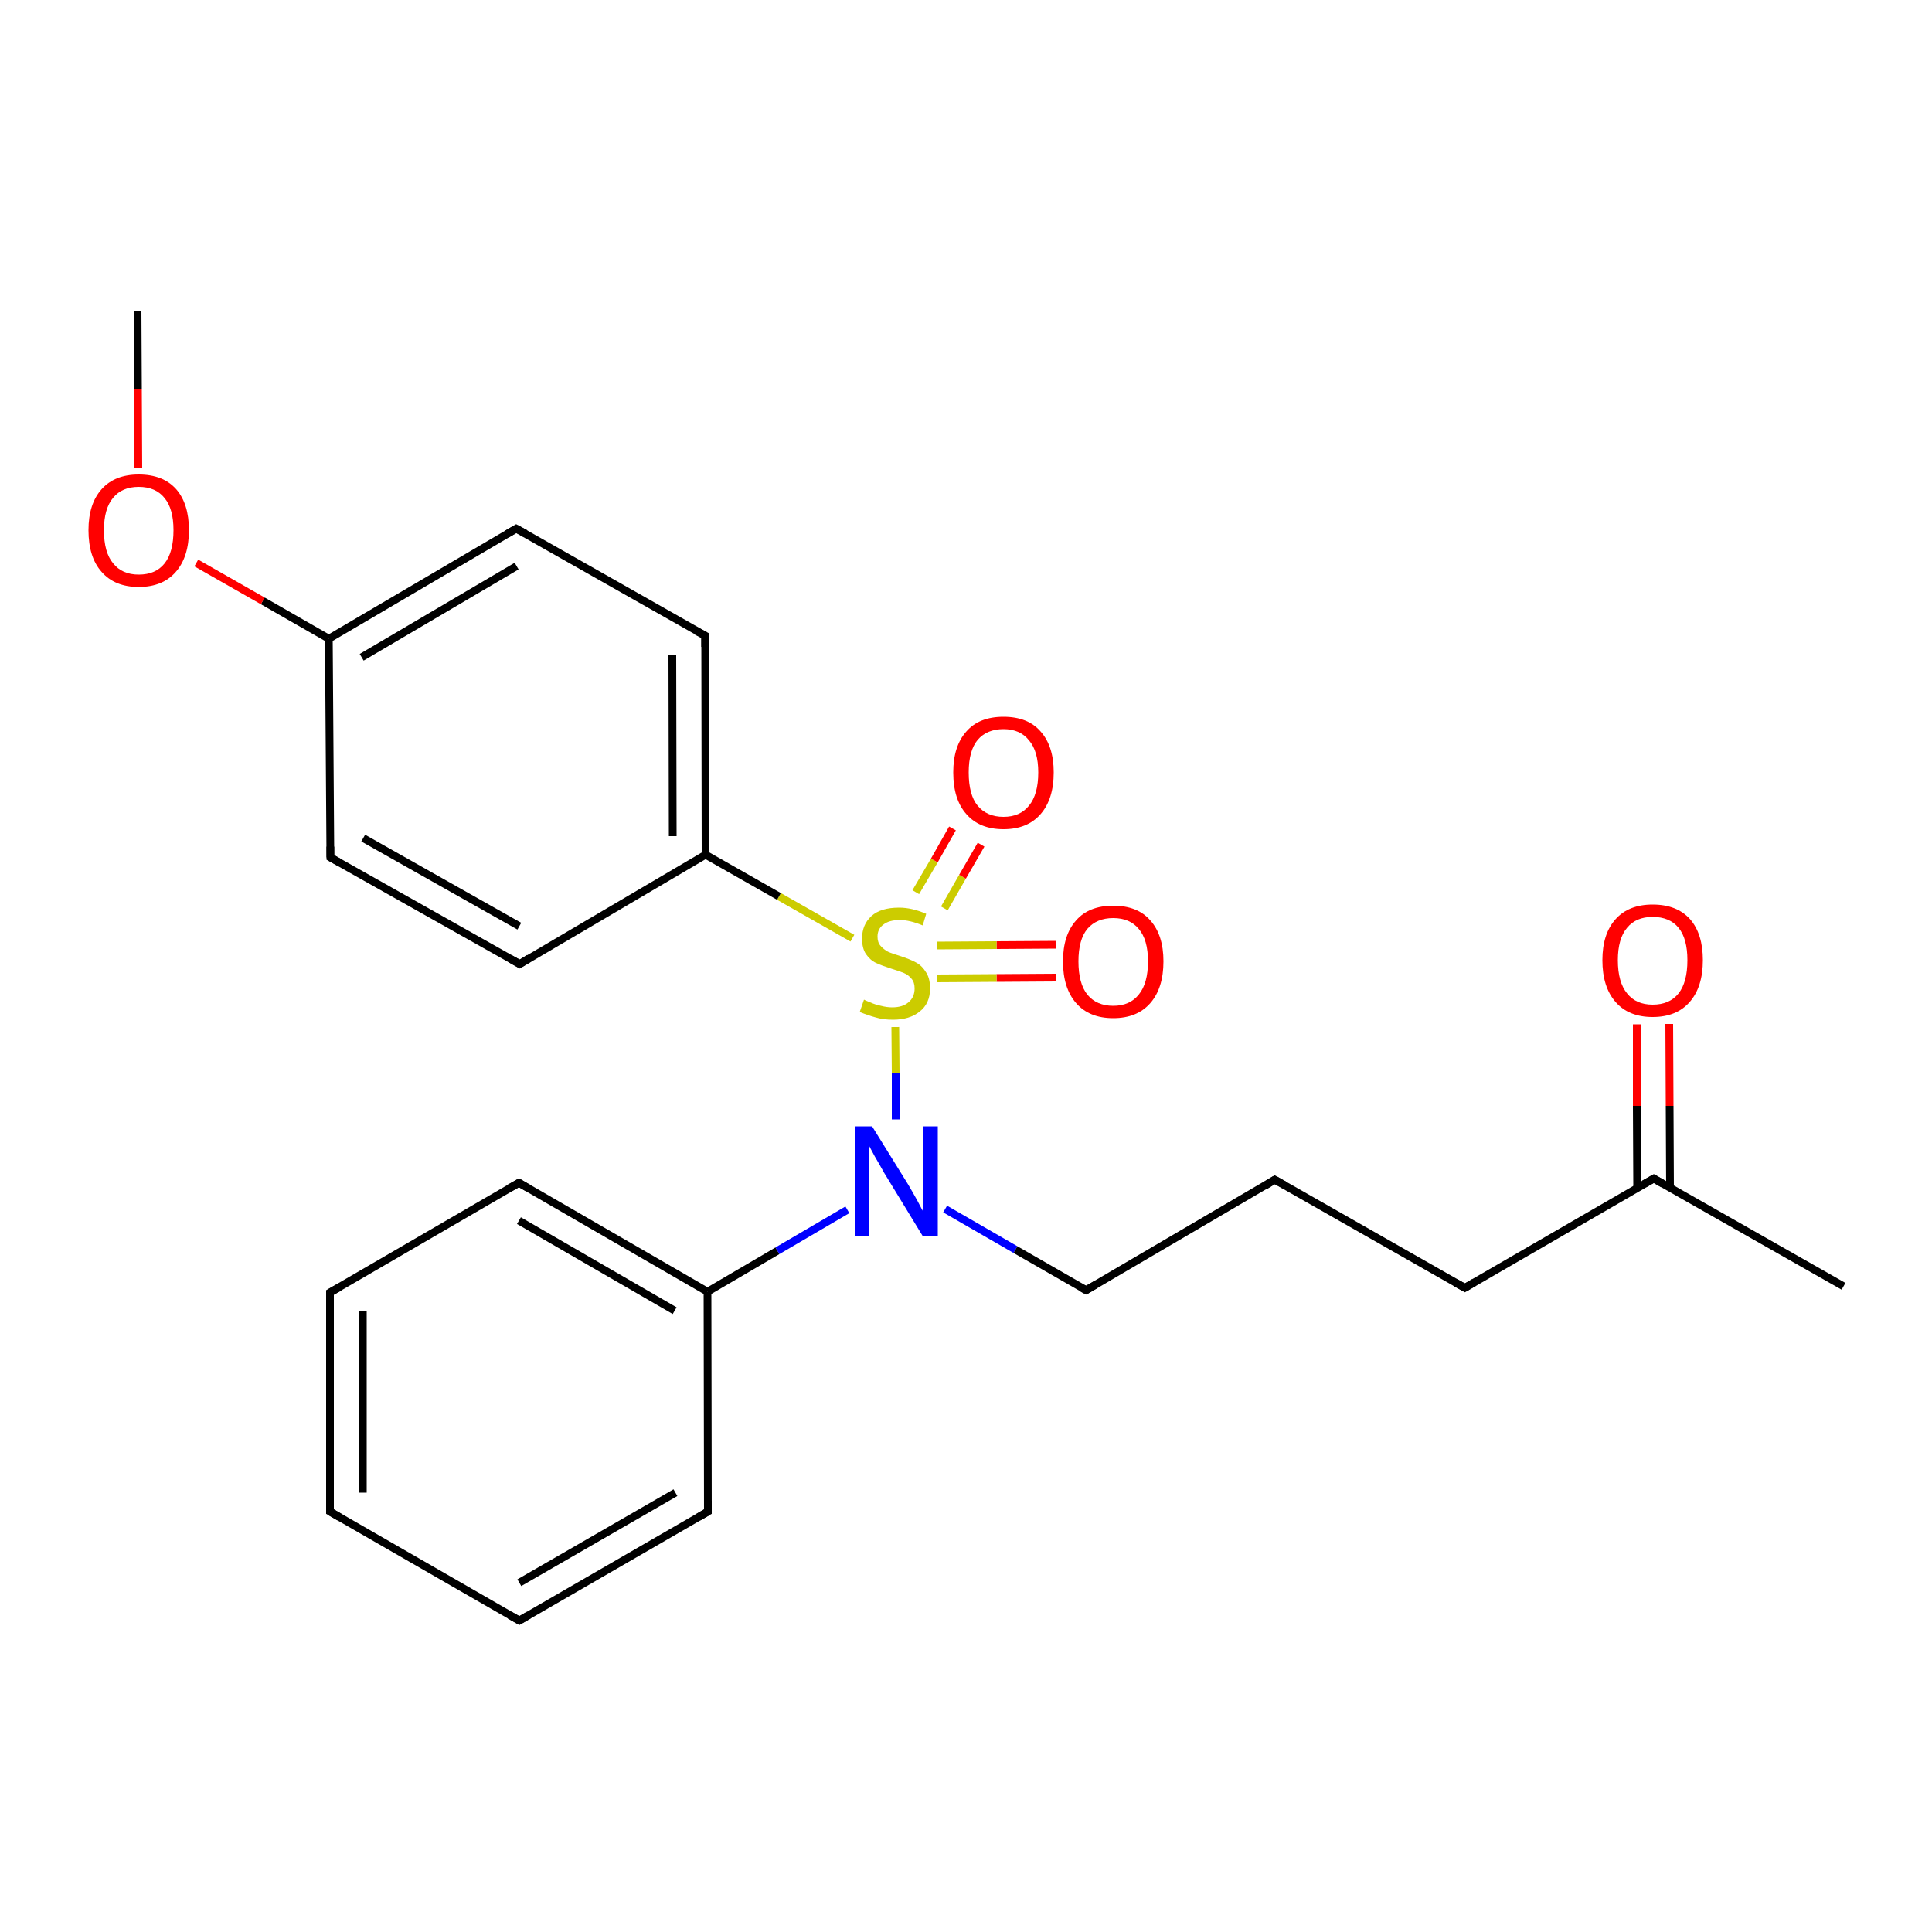 <?xml version='1.0' encoding='iso-8859-1'?>
<svg version='1.1' baseProfile='full'
              xmlns='http://www.w3.org/2000/svg'
                      xmlns:rdkit='http://www.rdkit.org/xml'
                      xmlns:xlink='http://www.w3.org/1999/xlink'
                  xml:space='preserve'
width='500px' height='500px' viewBox='0 0 500 500'>
<!-- END OF HEADER -->
<path class='bond-0 atom-1 atom-0' d='M 244.4,235.1 L 249.1,226.9' style='fill:none;fill-rule:evenodd;stroke:#CCCC00;stroke-width:2.0px;stroke-linecap:butt;stroke-linejoin:miter;stroke-opacity:1' />
<path class='bond-0 atom-1 atom-0' d='M 249.1,226.9 L 253.9,218.6' style='fill:none;fill-rule:evenodd;stroke:#FF0000;stroke-width:2.0px;stroke-linecap:butt;stroke-linejoin:miter;stroke-opacity:1' />
<path class='bond-0 atom-1 atom-0' d='M 237.0,230.9 L 241.8,222.7' style='fill:none;fill-rule:evenodd;stroke:#CCCC00;stroke-width:2.0px;stroke-linecap:butt;stroke-linejoin:miter;stroke-opacity:1' />
<path class='bond-0 atom-1 atom-0' d='M 241.8,222.7 L 246.5,214.4' style='fill:none;fill-rule:evenodd;stroke:#FF0000;stroke-width:2.0px;stroke-linecap:butt;stroke-linejoin:miter;stroke-opacity:1' />
<path class='bond-1 atom-2 atom-1' d='M 273.3,253.0 L 257.9,253.1' style='fill:none;fill-rule:evenodd;stroke:#FF0000;stroke-width:2.0px;stroke-linecap:butt;stroke-linejoin:miter;stroke-opacity:1' />
<path class='bond-1 atom-2 atom-1' d='M 257.9,253.1 L 242.5,253.2' style='fill:none;fill-rule:evenodd;stroke:#CCCC00;stroke-width:2.0px;stroke-linecap:butt;stroke-linejoin:miter;stroke-opacity:1' />
<path class='bond-1 atom-2 atom-1' d='M 273.2,244.5 L 257.9,244.6' style='fill:none;fill-rule:evenodd;stroke:#FF0000;stroke-width:2.0px;stroke-linecap:butt;stroke-linejoin:miter;stroke-opacity:1' />
<path class='bond-1 atom-2 atom-1' d='M 257.9,244.6 L 242.5,244.7' style='fill:none;fill-rule:evenodd;stroke:#CCCC00;stroke-width:2.0px;stroke-linecap:butt;stroke-linejoin:miter;stroke-opacity:1' />
<path class='bond-2 atom-3 atom-4' d='M 85.4,334.5 L 85.4,391.2' style='fill:none;fill-rule:evenodd;stroke:#000000;stroke-width:2.0px;stroke-linecap:butt;stroke-linejoin:miter;stroke-opacity:1' />
<path class='bond-2 atom-3 atom-4' d='M 93.9,339.4 L 93.9,386.3' style='fill:none;fill-rule:evenodd;stroke:#000000;stroke-width:2.0px;stroke-linecap:butt;stroke-linejoin:miter;stroke-opacity:1' />
<path class='bond-3 atom-4 atom-5' d='M 85.4,391.2 L 134.4,419.4' style='fill:none;fill-rule:evenodd;stroke:#000000;stroke-width:2.0px;stroke-linecap:butt;stroke-linejoin:miter;stroke-opacity:1' />
<path class='bond-4 atom-5 atom-6' d='M 134.4,419.4 L 183.2,391.2' style='fill:none;fill-rule:evenodd;stroke:#000000;stroke-width:2.0px;stroke-linecap:butt;stroke-linejoin:miter;stroke-opacity:1' />
<path class='bond-4 atom-5 atom-6' d='M 134.4,409.6 L 174.8,386.3' style='fill:none;fill-rule:evenodd;stroke:#000000;stroke-width:2.0px;stroke-linecap:butt;stroke-linejoin:miter;stroke-opacity:1' />
<path class='bond-5 atom-6 atom-7' d='M 183.2,391.2 L 183.1,334.3' style='fill:none;fill-rule:evenodd;stroke:#000000;stroke-width:2.0px;stroke-linecap:butt;stroke-linejoin:miter;stroke-opacity:1' />
<path class='bond-6 atom-7 atom-8' d='M 183.1,334.3 L 134.3,306.1' style='fill:none;fill-rule:evenodd;stroke:#000000;stroke-width:2.0px;stroke-linecap:butt;stroke-linejoin:miter;stroke-opacity:1' />
<path class='bond-6 atom-7 atom-8' d='M 174.6,339.2 L 134.3,315.9' style='fill:none;fill-rule:evenodd;stroke:#000000;stroke-width:2.0px;stroke-linecap:butt;stroke-linejoin:miter;stroke-opacity:1' />
<path class='bond-7 atom-8 atom-3' d='M 134.3,306.1 L 85.4,334.5' style='fill:none;fill-rule:evenodd;stroke:#000000;stroke-width:2.0px;stroke-linecap:butt;stroke-linejoin:miter;stroke-opacity:1' />
<path class='bond-8 atom-7 atom-9' d='M 183.1,334.3 L 201.2,323.7' style='fill:none;fill-rule:evenodd;stroke:#000000;stroke-width:2.0px;stroke-linecap:butt;stroke-linejoin:miter;stroke-opacity:1' />
<path class='bond-8 atom-7 atom-9' d='M 201.2,323.7 L 219.3,313.1' style='fill:none;fill-rule:evenodd;stroke:#0000FF;stroke-width:2.0px;stroke-linecap:butt;stroke-linejoin:miter;stroke-opacity:1' />
<path class='bond-9 atom-9 atom-10' d='M 244.6,312.9 L 262.8,323.4' style='fill:none;fill-rule:evenodd;stroke:#0000FF;stroke-width:2.0px;stroke-linecap:butt;stroke-linejoin:miter;stroke-opacity:1' />
<path class='bond-9 atom-9 atom-10' d='M 262.8,323.4 L 281.1,333.9' style='fill:none;fill-rule:evenodd;stroke:#000000;stroke-width:2.0px;stroke-linecap:butt;stroke-linejoin:miter;stroke-opacity:1' />
<path class='bond-10 atom-10 atom-11' d='M 281.1,333.9 L 329.9,305.3' style='fill:none;fill-rule:evenodd;stroke:#000000;stroke-width:2.0px;stroke-linecap:butt;stroke-linejoin:miter;stroke-opacity:1' />
<path class='bond-11 atom-11 atom-12' d='M 329.9,305.3 L 379.1,333.3' style='fill:none;fill-rule:evenodd;stroke:#000000;stroke-width:2.0px;stroke-linecap:butt;stroke-linejoin:miter;stroke-opacity:1' />
<path class='bond-12 atom-12 atom-13' d='M 379.1,333.3 L 428.0,305.0' style='fill:none;fill-rule:evenodd;stroke:#000000;stroke-width:2.0px;stroke-linecap:butt;stroke-linejoin:miter;stroke-opacity:1' />
<path class='bond-13 atom-13 atom-14' d='M 428.0,305.0 L 477.1,332.9' style='fill:none;fill-rule:evenodd;stroke:#000000;stroke-width:2.0px;stroke-linecap:butt;stroke-linejoin:miter;stroke-opacity:1' />
<path class='bond-14 atom-13 atom-15' d='M 432.2,307.4 L 432.1,286.2' style='fill:none;fill-rule:evenodd;stroke:#000000;stroke-width:2.0px;stroke-linecap:butt;stroke-linejoin:miter;stroke-opacity:1' />
<path class='bond-14 atom-13 atom-15' d='M 432.1,286.2 L 432.0,265.0' style='fill:none;fill-rule:evenodd;stroke:#FF0000;stroke-width:2.0px;stroke-linecap:butt;stroke-linejoin:miter;stroke-opacity:1' />
<path class='bond-14 atom-13 atom-15' d='M 423.7,307.4 L 423.6,286.2' style='fill:none;fill-rule:evenodd;stroke:#000000;stroke-width:2.0px;stroke-linecap:butt;stroke-linejoin:miter;stroke-opacity:1' />
<path class='bond-14 atom-13 atom-15' d='M 423.6,286.2 L 423.6,265.1' style='fill:none;fill-rule:evenodd;stroke:#FF0000;stroke-width:2.0px;stroke-linecap:butt;stroke-linejoin:miter;stroke-opacity:1' />
<path class='bond-15 atom-9 atom-1' d='M 231.8,289.7 L 231.8,277.7' style='fill:none;fill-rule:evenodd;stroke:#0000FF;stroke-width:2.0px;stroke-linecap:butt;stroke-linejoin:miter;stroke-opacity:1' />
<path class='bond-15 atom-9 atom-1' d='M 231.8,277.7 L 231.7,265.8' style='fill:none;fill-rule:evenodd;stroke:#CCCC00;stroke-width:2.0px;stroke-linecap:butt;stroke-linejoin:miter;stroke-opacity:1' />
<path class='bond-16 atom-1 atom-16' d='M 220.6,242.8 L 201.6,232.0' style='fill:none;fill-rule:evenodd;stroke:#CCCC00;stroke-width:2.0px;stroke-linecap:butt;stroke-linejoin:miter;stroke-opacity:1' />
<path class='bond-16 atom-1 atom-16' d='M 201.6,232.0 L 182.6,221.2' style='fill:none;fill-rule:evenodd;stroke:#000000;stroke-width:2.0px;stroke-linecap:butt;stroke-linejoin:miter;stroke-opacity:1' />
<path class='bond-17 atom-16 atom-17' d='M 182.6,221.2 L 182.5,164.5' style='fill:none;fill-rule:evenodd;stroke:#000000;stroke-width:2.0px;stroke-linecap:butt;stroke-linejoin:miter;stroke-opacity:1' />
<path class='bond-17 atom-16 atom-17' d='M 174.1,216.4 L 174.0,169.5' style='fill:none;fill-rule:evenodd;stroke:#000000;stroke-width:2.0px;stroke-linecap:butt;stroke-linejoin:miter;stroke-opacity:1' />
<path class='bond-18 atom-17 atom-18' d='M 182.5,164.5 L 133.6,136.8' style='fill:none;fill-rule:evenodd;stroke:#000000;stroke-width:2.0px;stroke-linecap:butt;stroke-linejoin:miter;stroke-opacity:1' />
<path class='bond-19 atom-18 atom-19' d='M 133.6,136.8 L 85.1,165.3' style='fill:none;fill-rule:evenodd;stroke:#000000;stroke-width:2.0px;stroke-linecap:butt;stroke-linejoin:miter;stroke-opacity:1' />
<path class='bond-19 atom-18 atom-19' d='M 133.7,146.5 L 93.6,170.1' style='fill:none;fill-rule:evenodd;stroke:#000000;stroke-width:2.0px;stroke-linecap:butt;stroke-linejoin:miter;stroke-opacity:1' />
<path class='bond-20 atom-19 atom-20' d='M 85.1,165.3 L 85.5,221.9' style='fill:none;fill-rule:evenodd;stroke:#000000;stroke-width:2.0px;stroke-linecap:butt;stroke-linejoin:miter;stroke-opacity:1' />
<path class='bond-21 atom-20 atom-21' d='M 85.5,221.9 L 134.5,249.5' style='fill:none;fill-rule:evenodd;stroke:#000000;stroke-width:2.0px;stroke-linecap:butt;stroke-linejoin:miter;stroke-opacity:1' />
<path class='bond-21 atom-20 atom-21' d='M 94.0,216.9 L 134.4,239.7' style='fill:none;fill-rule:evenodd;stroke:#000000;stroke-width:2.0px;stroke-linecap:butt;stroke-linejoin:miter;stroke-opacity:1' />
<path class='bond-22 atom-21 atom-16' d='M 134.5,249.5 L 182.6,221.2' style='fill:none;fill-rule:evenodd;stroke:#000000;stroke-width:2.0px;stroke-linecap:butt;stroke-linejoin:miter;stroke-opacity:1' />
<path class='bond-23 atom-19 atom-22' d='M 85.1,165.3 L 68.0,155.5' style='fill:none;fill-rule:evenodd;stroke:#000000;stroke-width:2.0px;stroke-linecap:butt;stroke-linejoin:miter;stroke-opacity:1' />
<path class='bond-23 atom-19 atom-22' d='M 68.0,155.5 L 50.8,145.7' style='fill:none;fill-rule:evenodd;stroke:#FF0000;stroke-width:2.0px;stroke-linecap:butt;stroke-linejoin:miter;stroke-opacity:1' />
<path class='bond-24 atom-22 atom-23' d='M 35.8,121.0 L 35.7,100.8' style='fill:none;fill-rule:evenodd;stroke:#FF0000;stroke-width:2.0px;stroke-linecap:butt;stroke-linejoin:miter;stroke-opacity:1' />
<path class='bond-24 atom-22 atom-23' d='M 35.7,100.8 L 35.6,80.6' style='fill:none;fill-rule:evenodd;stroke:#000000;stroke-width:2.0px;stroke-linecap:butt;stroke-linejoin:miter;stroke-opacity:1' />
<path d='M 85.4,337.4 L 85.4,334.5 L 87.9,333.1' style='fill:none;stroke:#000000;stroke-width:2.0px;stroke-linecap:butt;stroke-linejoin:miter;stroke-opacity:1;' />
<path d='M 85.4,388.4 L 85.4,391.2 L 87.8,392.6' style='fill:none;stroke:#000000;stroke-width:2.0px;stroke-linecap:butt;stroke-linejoin:miter;stroke-opacity:1;' />
<path d='M 131.9,418.0 L 134.4,419.4 L 136.8,418.0' style='fill:none;stroke:#000000;stroke-width:2.0px;stroke-linecap:butt;stroke-linejoin:miter;stroke-opacity:1;' />
<path d='M 180.8,392.6 L 183.2,391.2 L 183.2,388.4' style='fill:none;stroke:#000000;stroke-width:2.0px;stroke-linecap:butt;stroke-linejoin:miter;stroke-opacity:1;' />
<path d='M 136.7,307.5 L 134.3,306.1 L 131.8,307.5' style='fill:none;stroke:#000000;stroke-width:2.0px;stroke-linecap:butt;stroke-linejoin:miter;stroke-opacity:1;' />
<path d='M 280.1,333.4 L 281.1,333.9 L 283.5,332.5' style='fill:none;stroke:#000000;stroke-width:2.0px;stroke-linecap:butt;stroke-linejoin:miter;stroke-opacity:1;' />
<path d='M 327.5,306.8 L 329.9,305.3 L 332.4,306.7' style='fill:none;stroke:#000000;stroke-width:2.0px;stroke-linecap:butt;stroke-linejoin:miter;stroke-opacity:1;' />
<path d='M 376.6,331.9 L 379.1,333.3 L 381.5,331.9' style='fill:none;stroke:#000000;stroke-width:2.0px;stroke-linecap:butt;stroke-linejoin:miter;stroke-opacity:1;' />
<path d='M 425.5,306.4 L 428.0,305.0 L 430.4,306.4' style='fill:none;stroke:#000000;stroke-width:2.0px;stroke-linecap:butt;stroke-linejoin:miter;stroke-opacity:1;' />
<path d='M 182.5,167.4 L 182.5,164.5 L 180.0,163.2' style='fill:none;stroke:#000000;stroke-width:2.0px;stroke-linecap:butt;stroke-linejoin:miter;stroke-opacity:1;' />
<path d='M 136.0,138.1 L 133.6,136.8 L 131.2,138.2' style='fill:none;stroke:#000000;stroke-width:2.0px;stroke-linecap:butt;stroke-linejoin:miter;stroke-opacity:1;' />
<path d='M 85.5,219.1 L 85.5,221.9 L 88.0,223.3' style='fill:none;stroke:#000000;stroke-width:2.0px;stroke-linecap:butt;stroke-linejoin:miter;stroke-opacity:1;' />
<path d='M 132.0,248.1 L 134.5,249.5 L 136.9,248.0' style='fill:none;stroke:#000000;stroke-width:2.0px;stroke-linecap:butt;stroke-linejoin:miter;stroke-opacity:1;' />
<path class='atom-0' d='M 246.7 199.9
Q 246.7 193.1, 250.1 189.3
Q 253.4 185.5, 259.7 185.5
Q 266.0 185.5, 269.3 189.3
Q 272.7 193.1, 272.7 199.9
Q 272.7 206.8, 269.3 210.7
Q 265.9 214.6, 259.7 214.6
Q 253.5 214.6, 250.1 210.7
Q 246.7 206.9, 246.7 199.9
M 259.7 211.4
Q 264.0 211.4, 266.3 208.5
Q 268.7 205.6, 268.7 199.9
Q 268.7 194.4, 266.3 191.6
Q 264.0 188.7, 259.7 188.7
Q 255.4 188.7, 253.0 191.5
Q 250.7 194.3, 250.7 199.9
Q 250.7 205.7, 253.0 208.5
Q 255.4 211.4, 259.7 211.4
' fill='#FF0000'/>
<path class='atom-1' d='M 223.6 258.7
Q 223.9 258.9, 225.2 259.4
Q 226.5 260.0, 228.0 260.3
Q 229.5 260.7, 230.9 260.7
Q 233.6 260.7, 235.1 259.4
Q 236.7 258.1, 236.7 255.8
Q 236.7 254.2, 235.9 253.3
Q 235.1 252.3, 233.9 251.8
Q 232.7 251.3, 230.7 250.7
Q 228.2 249.9, 226.7 249.2
Q 225.2 248.5, 224.1 246.9
Q 223.1 245.4, 223.1 242.9
Q 223.1 239.3, 225.5 237.1
Q 227.9 234.9, 232.7 234.9
Q 236.0 234.9, 239.7 236.5
L 238.8 239.5
Q 235.4 238.1, 232.9 238.1
Q 230.1 238.1, 228.6 239.3
Q 227.1 240.4, 227.1 242.4
Q 227.1 243.9, 227.9 244.8
Q 228.7 245.7, 229.8 246.3
Q 230.9 246.8, 232.9 247.4
Q 235.4 248.2, 236.9 249.0
Q 238.5 249.8, 239.5 251.4
Q 240.7 253.0, 240.7 255.8
Q 240.7 259.7, 238.0 261.8
Q 235.4 263.9, 231.1 263.9
Q 228.5 263.9, 226.6 263.3
Q 224.7 262.8, 222.5 261.9
L 223.6 258.7
' fill='#CCCC00'/>
<path class='atom-2' d='M 275.1 248.8
Q 275.1 242.0, 278.5 238.2
Q 281.8 234.4, 288.1 234.4
Q 294.4 234.4, 297.7 238.2
Q 301.1 242.0, 301.1 248.8
Q 301.1 255.7, 297.7 259.6
Q 294.3 263.5, 288.1 263.5
Q 281.9 263.5, 278.5 259.6
Q 275.1 255.7, 275.1 248.8
M 288.1 260.3
Q 292.4 260.3, 294.7 257.4
Q 297.1 254.5, 297.1 248.8
Q 297.1 243.2, 294.7 240.4
Q 292.4 237.6, 288.1 237.6
Q 283.8 237.6, 281.4 240.4
Q 279.1 243.2, 279.1 248.8
Q 279.1 254.5, 281.4 257.4
Q 283.8 260.3, 288.1 260.3
' fill='#FF0000'/>
<path class='atom-9' d='M 225.7 291.5
L 235.0 306.5
Q 235.9 308.0, 237.4 310.7
Q 238.8 313.4, 238.9 313.5
L 238.9 291.5
L 242.7 291.5
L 242.7 319.9
L 238.8 319.9
L 228.8 303.5
Q 227.7 301.5, 226.4 299.3
Q 225.2 297.1, 224.9 296.5
L 224.9 319.9
L 221.2 319.9
L 221.2 291.5
L 225.7 291.5
' fill='#0000FF'/>
<path class='atom-15' d='M 414.7 248.5
Q 414.7 241.7, 418.1 237.9
Q 421.5 234.1, 427.7 234.1
Q 434.0 234.1, 437.4 237.9
Q 440.7 241.7, 440.7 248.5
Q 440.7 255.4, 437.3 259.3
Q 433.9 263.2, 427.7 263.2
Q 421.5 263.2, 418.1 259.3
Q 414.7 255.4, 414.7 248.5
M 427.7 260.0
Q 432.1 260.0, 434.4 257.1
Q 436.7 254.2, 436.7 248.5
Q 436.7 242.9, 434.4 240.1
Q 432.1 237.3, 427.7 237.3
Q 423.4 237.3, 421.1 240.1
Q 418.7 242.9, 418.7 248.5
Q 418.7 254.2, 421.1 257.1
Q 423.4 260.0, 427.7 260.0
' fill='#FF0000'/>
<path class='atom-22' d='M 22.9 137.2
Q 22.9 130.4, 26.3 126.6
Q 29.7 122.8, 35.9 122.8
Q 42.2 122.8, 45.6 126.6
Q 48.9 130.4, 48.9 137.2
Q 48.9 144.1, 45.5 148.0
Q 42.1 151.9, 35.9 151.9
Q 29.7 151.9, 26.3 148.0
Q 22.9 144.2, 22.9 137.2
M 35.9 148.7
Q 40.3 148.7, 42.6 145.8
Q 44.9 142.9, 44.9 137.2
Q 44.9 131.7, 42.6 128.9
Q 40.3 126.0, 35.9 126.0
Q 31.6 126.0, 29.3 128.8
Q 26.9 131.6, 26.9 137.2
Q 26.9 143.0, 29.3 145.8
Q 31.6 148.7, 35.9 148.7
' fill='#FF0000'/>
</svg>
